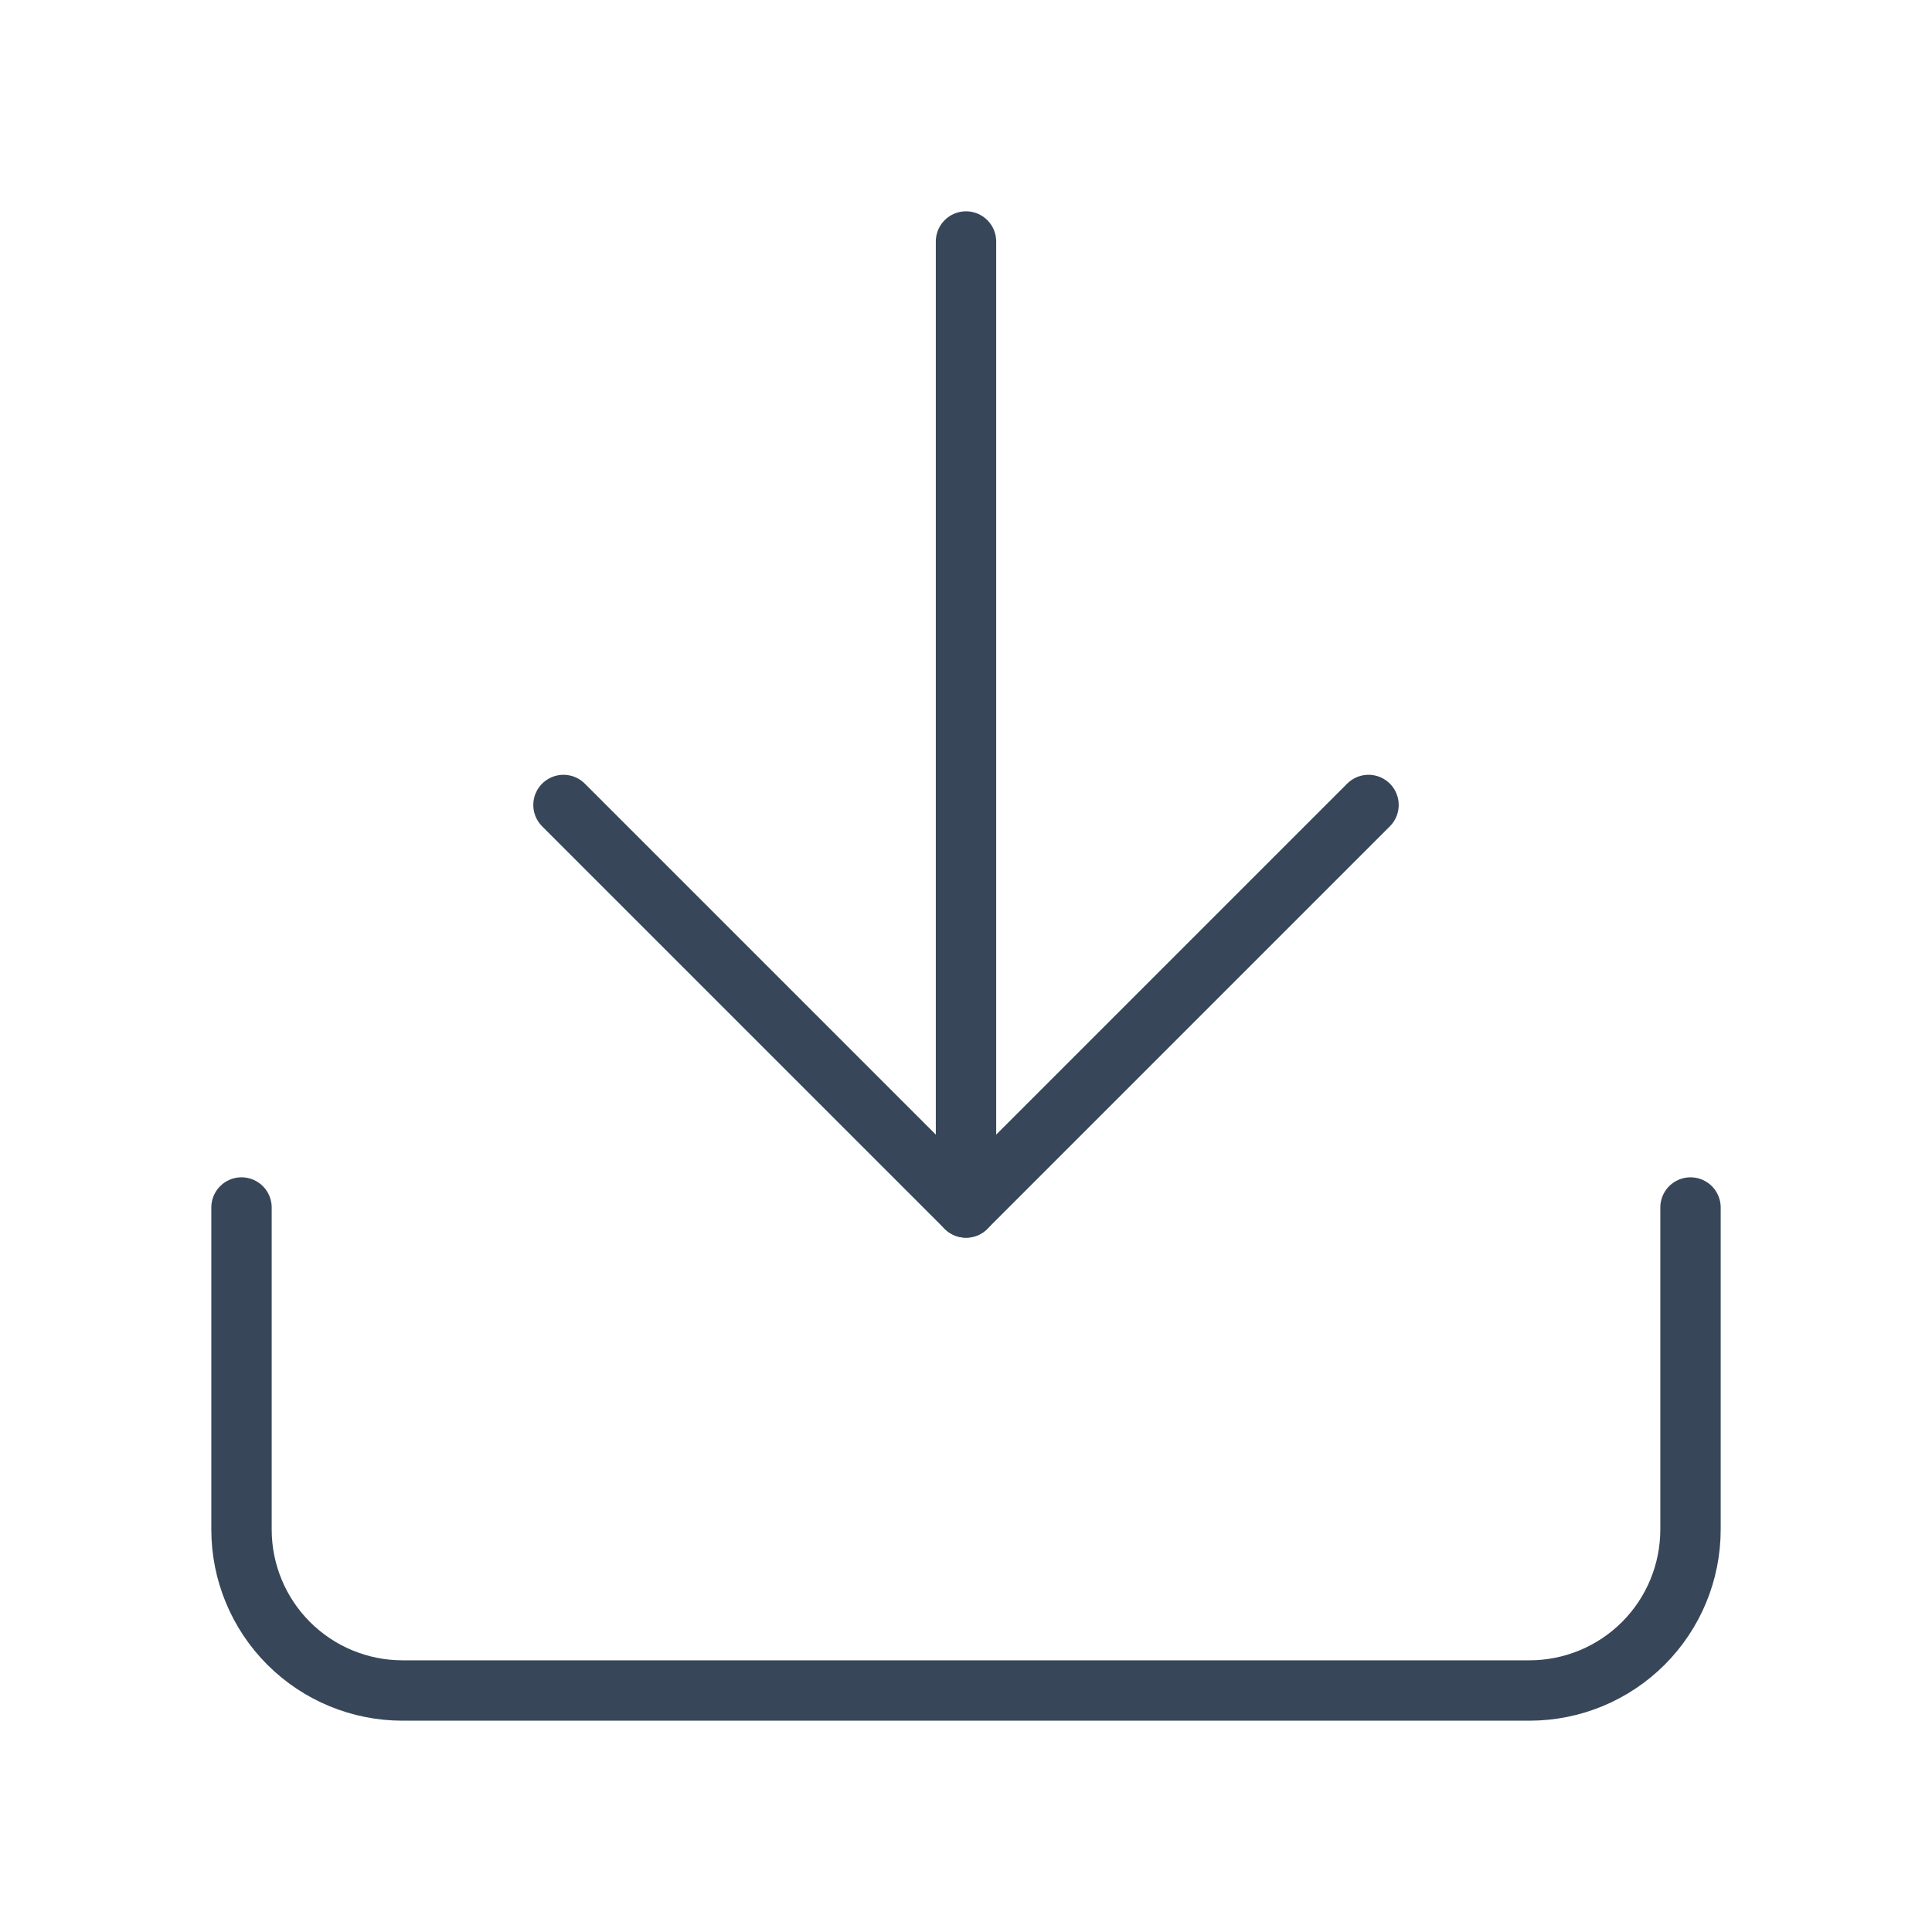 <svg width="32" height="32" viewBox="0 0 32 32" fill="none" xmlns="http://www.w3.org/2000/svg">
<path d="M28 20V25.333C28 26.041 27.719 26.719 27.219 27.219C26.719 27.719 26.041 28 25.333 28H6.667C5.959 28 5.281 27.719 4.781 27.219C4.281 26.719 4 26.041 4 25.333V20" stroke="#374759" stroke-linecap="round" stroke-linejoin="round"/>
<path d="M9.333 13.333L16 20L22.667 13.333" stroke="#374759" stroke-linecap="round" stroke-linejoin="round"/>
<path d="M16 20V4" stroke="#374759" stroke-linecap="round" stroke-linejoin="round"/>
</svg>
